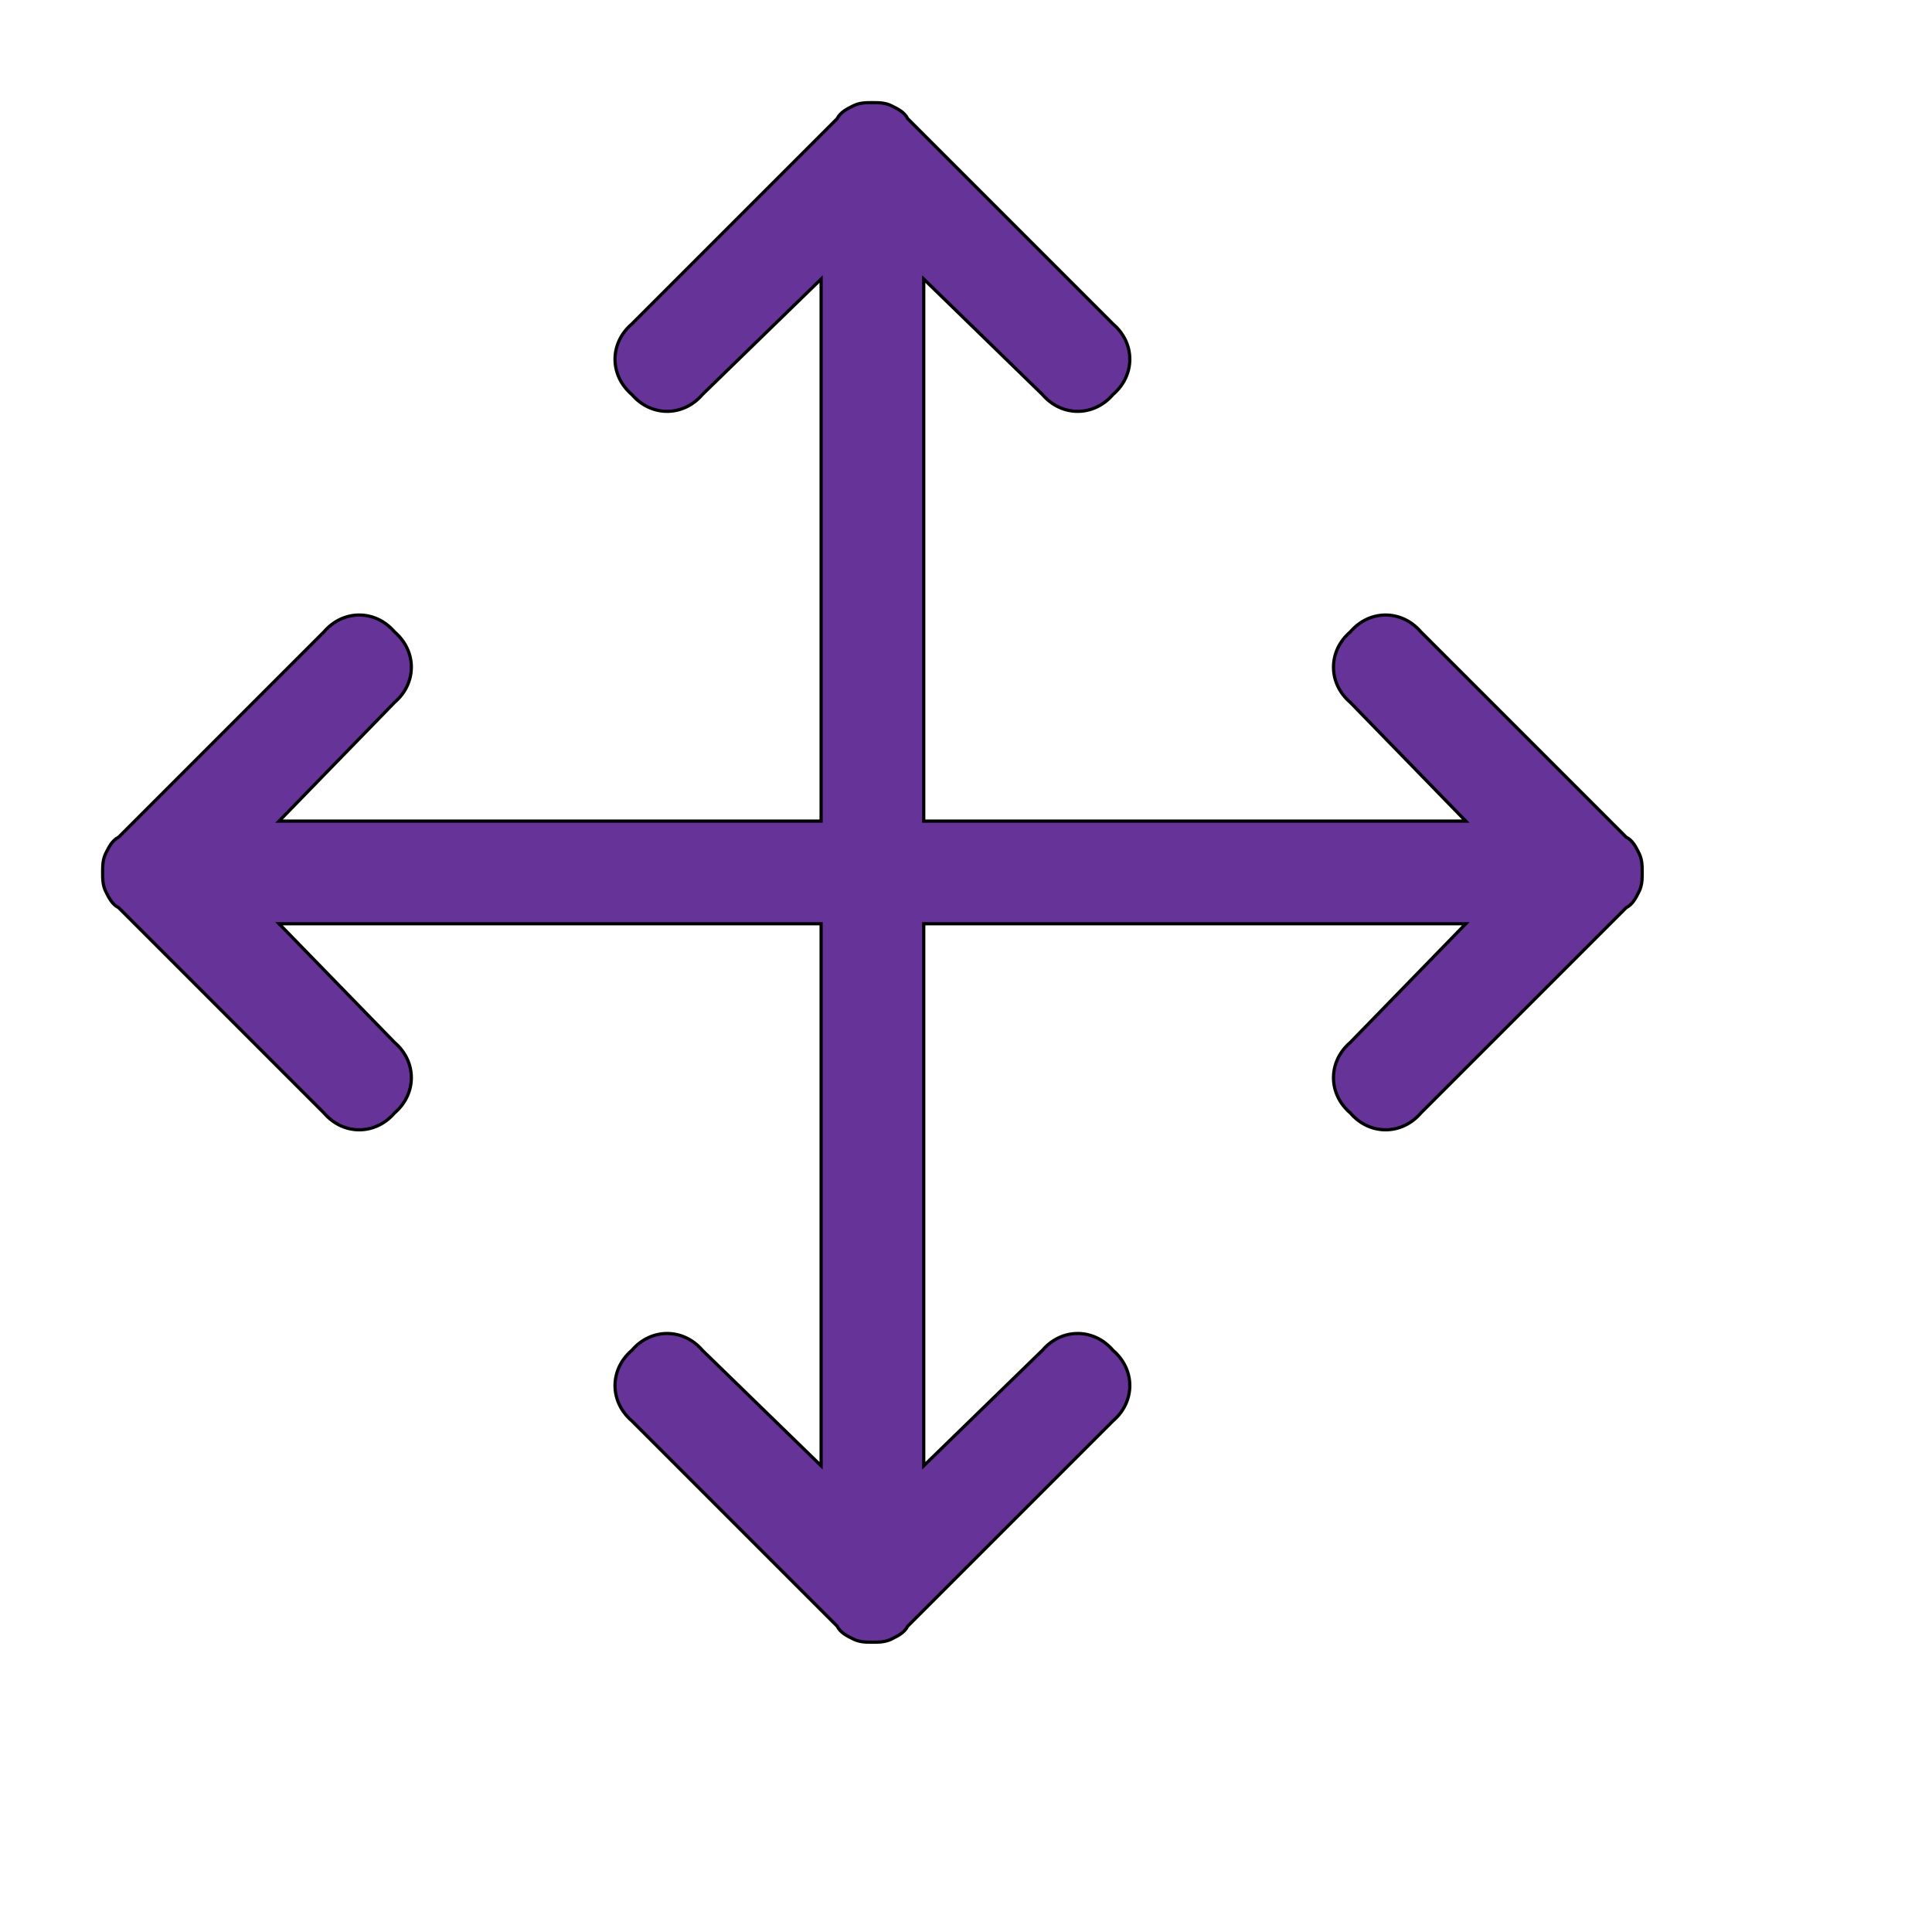 <svg id="th_ele_arrow-move" width="100%" height="100%" xmlns="http://www.w3.org/2000/svg" version="1.1" xmlns:xlink="http://www.w3.org/1999/xlink" xmlns:svgjs="http://svgjs.com/svgjs" preserveAspectRatio="xMidYMin slice" data-uid="ele_arrow-move" data-keyword="ele_arrow-move" viewBox="0 0 512 512" transform="matrix(0.85,0,0,0.85,0,0)" data-colors="[&quot;#ffffff&quot;,&quot;#663399&quot;]"><defs id="SvgjsDefs7076" fill="#ffffff"></defs><path id="th_ele_arrow-move_0" d="M511 266C510 264 509 262 507 261L443 197C437 190 427 190 421 197C414 203 414 213 421 219L457 256L288 256L288 87L325 123C331 130 341 130 347 123C354 117 354 107 347 101L283 37C283 37 283 37 283 37C282 35 280 34 278 33C276 32 274 32 272 32C272 32 272 32 272 32C270 32 268 32 266 33C264 34 262 35 261 37C261 37 261 37 261 37L197 101C190 107 190 117 197 123C203 130 213 130 219 123L256 87L256 256L87 256L123 219C130 213 130 203 123 197C117 190 107 190 101 197L37 261C37 261 37 261 37 261C35 262 34 264 33 266C32 268 32 270 32 272C32 272 32 272 32 272C32 274 32 276 33 278C34 280 35 282 37 283C37 283 37 283 37 283L101 347C107 354 117 354 123 347C130 341 130 331 123 325L87 288L256 288L256 457L219 421C213 414 203 414 197 421C190 427 190 437 197 443L261 507C262 509 264 510 266 511C268 512 270 512 272 512C272 512 272 512 272 512C274 512 276 512 278 511C280 510 282 509 283 507L347 443C354 437 354 427 347 421C341 414 331 414 325 421L288 457L288 288L457 288L421 325C414 331 414 341 421 347C427 354 437 354 443 347L507 283C509 282 510 280 511 278C512 276 512 274 512 272C512 272 512 272 512 272C512 270 512 268 511 266Z " fill-rule="evenodd" fill="#663399" stroke-width="1" stroke="#000000"></path></svg>